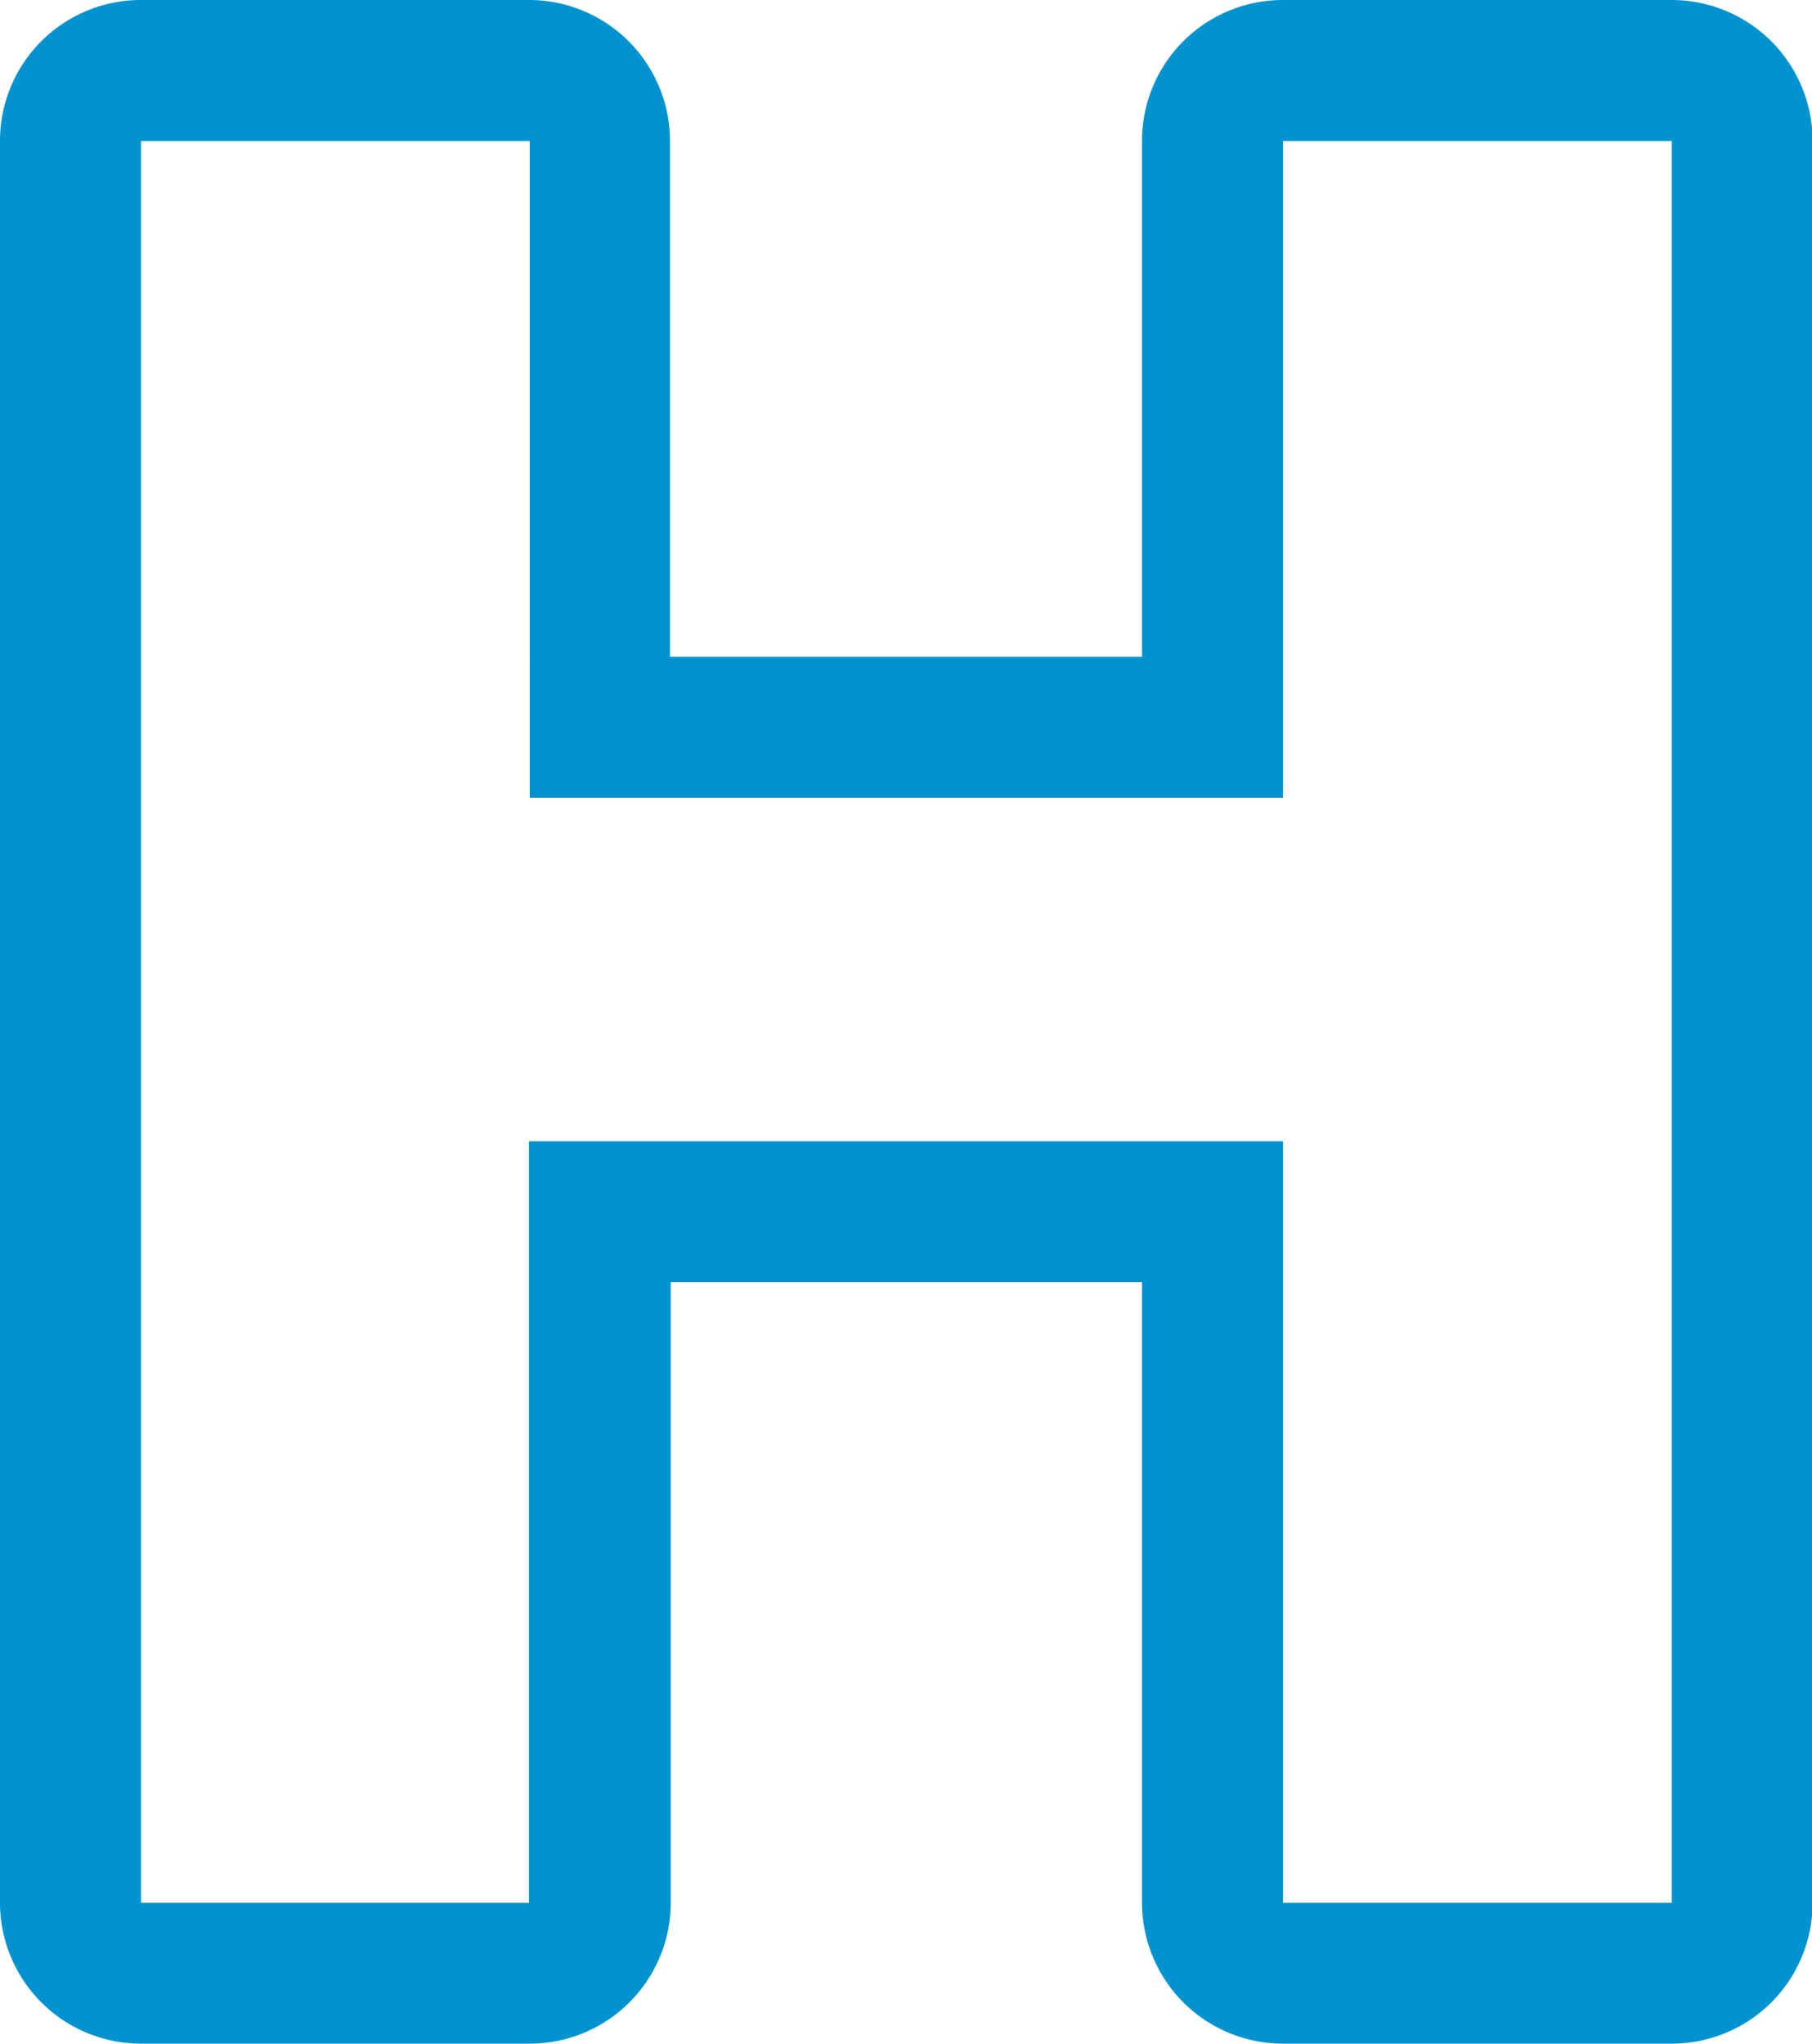 <svg xmlns="http://www.w3.org/2000/svg" viewBox="0 0 121.19 136.68"><defs><style>.cls-1{fill:#0093d0;}</style></defs><title>hospital-icon</title><g id="Layer_2" data-name="Layer 2"><g id="Layer_1-2" data-name="Layer 1"><path class="cls-1" d="M85.81,9.43h26V127.26h-26V76.33H35.38v50.93H9.43V9.43h26V53.36H85.81V9.43m0-9.43a9.42,9.42,0,0,0-9.43,9.43v34.5H44.81V9.43A9.43,9.43,0,0,0,35.38,0H9.43A9.42,9.42,0,0,0,0,9.43V127.26a9.43,9.43,0,0,0,9.43,9.42h26a9.43,9.43,0,0,0,9.43-9.42V85.75H76.38v41.51a9.43,9.43,0,0,0,9.43,9.42h26a9.42,9.42,0,0,0,9.42-9.42V9.43A9.43,9.43,0,0,0,111.77,0Z"/></g></g></svg>